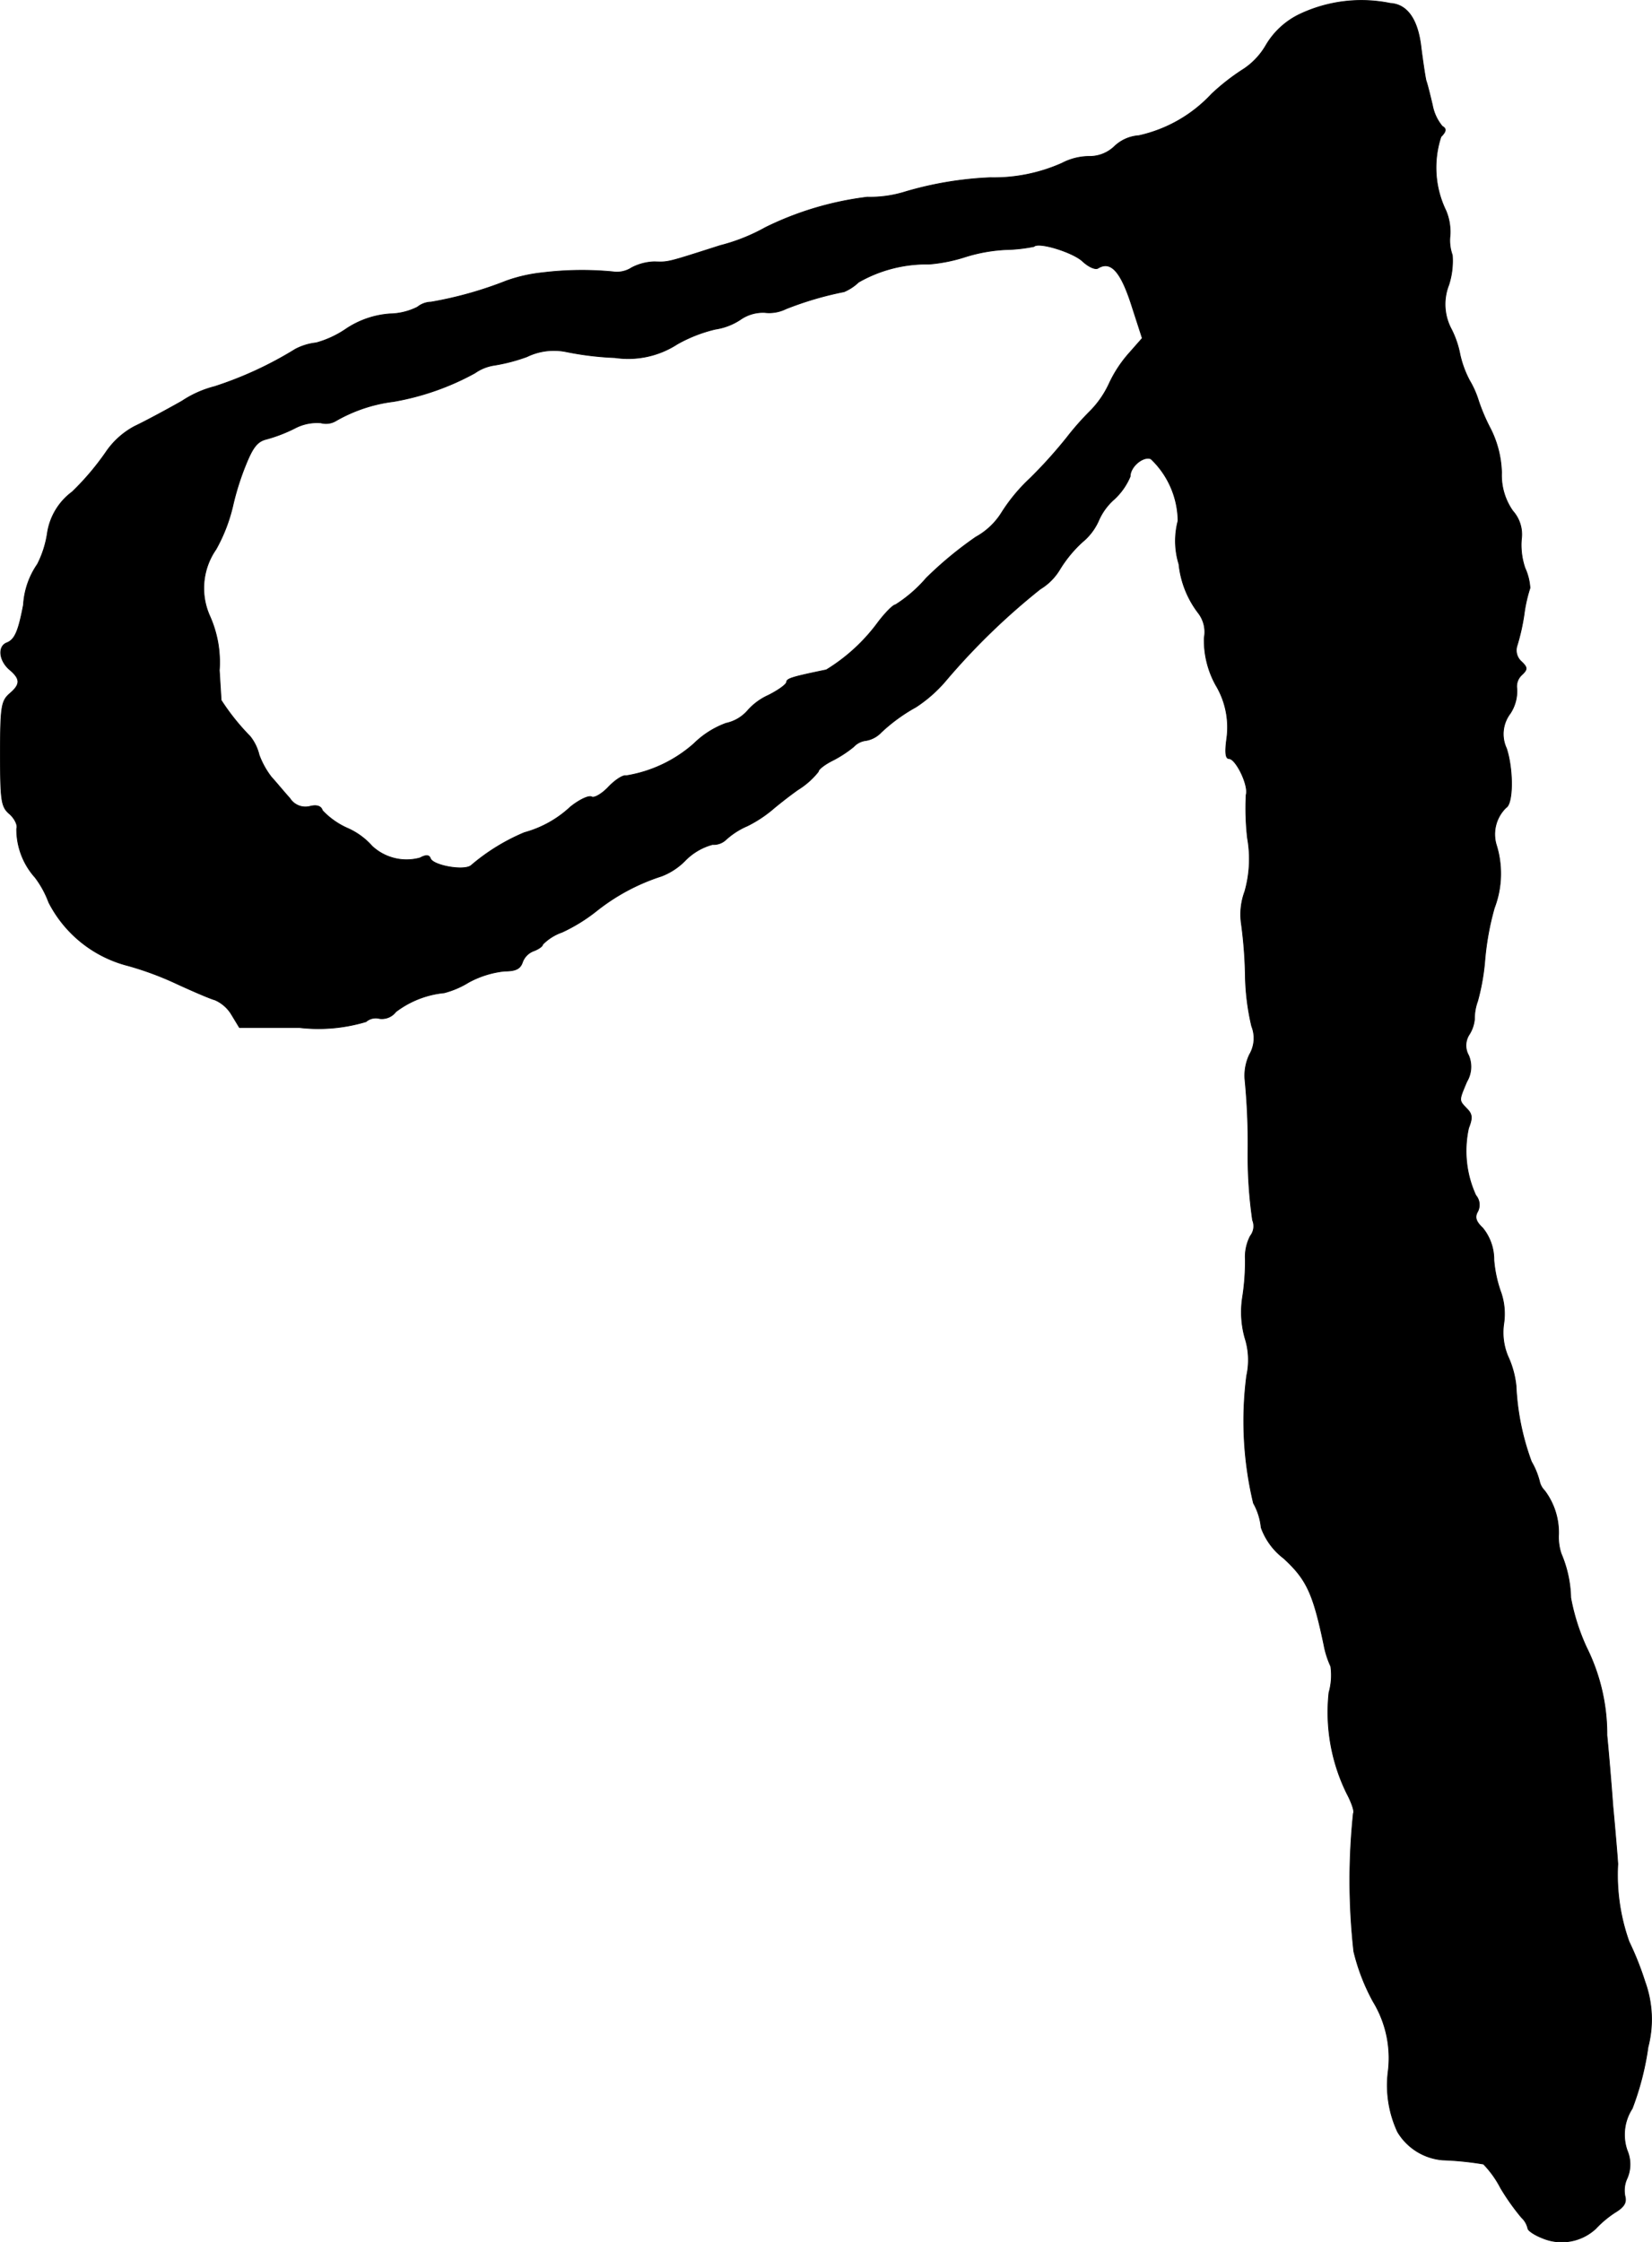 <?xml version="1.0" encoding="UTF-8"?>
<svg xmlns="http://www.w3.org/2000/svg"
     version="1.1"
     width="7.811mm"
     height="10.599mm"
     viewBox="0 0 22.141 30.045">
   <defs>
      <style type="text/css"><![CDATA[
      .a {
        stroke: #000;
        stroke-linecap: round;
        stroke-linejoin: round;
        stroke-width: 0.01px;
      }
    ]]></style>
   </defs>
   <path class="a"
         d="M17.425.189a1.05,1.05,0,0,0-.454.412.961.961,0,0,1-.297.321,2.894,2.894,0,0,0-.436.339,1.885,1.885,0,0,1-.975.557.523.523,0,0,0-.327.145.48.48,0,0,1-.345.133.797.797,0,0,0-.357.091,2.245,2.245,0,0,1-.963.194,4.71,4.71,0,0,0-1.133.188,1.583,1.583,0,0,1-.515.073,4.254,4.254,0,0,0-1.363.406,2.509,2.509,0,0,1-.606.242c-.721.23-.69.224-.884.218a.701.701,0,0,0-.303.079.364.364,0,0,1-.254.055,4.348,4.348,0,0,0-.939.012,2.089,2.089,0,0,0-.485.109,5.114,5.114,0,0,1-1.012.285.302.302,0,0,0-.182.067.858.858,0,0,1-.369.091,1.208,1.208,0,0,0-.594.206,1.332,1.332,0,0,1-.394.182.785.785,0,0,0-.279.085A4.968,4.968,0,0,1,2.876,5.18a1.424,1.424,0,0,0-.436.194c-.224.127-.509.279-.636.339a1.072,1.072,0,0,0-.388.351,3.59,3.59,0,0,1-.448.527.843.843,0,0,0-.333.551,1.357,1.357,0,0,1-.133.418,1.066,1.066,0,0,0-.188.545C.247,8.457.199,8.572.09,8.614c-.121.048-.103.236.036.357.151.127.151.2,0,.327-.109.097-.121.182-.121.806,0,.636.012.709.127.806.067.061.109.151.091.194a.968.968,0,0,0,.248.654,1.307,1.307,0,0,1,.182.333,1.651,1.651,0,0,0,1.06.848,4.217,4.217,0,0,1,.666.248c.212.097.436.194.503.212a.49.49,0,0,1,.224.2l.103.17h.806a2.214,2.214,0,0,0,.89-.079.2.2,0,0,1,.182-.042.235.235,0,0,0,.218-.091,1.28,1.28,0,0,1,.648-.254A1.201,1.201,0,0,0,6.28,13.163a1.29,1.29,0,0,1,.485-.151c.145,0,.206-.03.236-.115a.254.254,0,0,1,.157-.157c.061-.024.115-.061.115-.085a.675.675,0,0,1,.26-.164,2.28,2.28,0,0,0,.454-.279,2.751,2.751,0,0,1,.878-.472.889.889,0,0,0,.321-.212.806.806,0,0,1,.363-.212.239.239,0,0,0,.176-.061,1.022,1.022,0,0,1,.291-.188,1.696,1.696,0,0,0,.327-.212c.048-.042.206-.17.351-.273a1.055,1.055,0,0,0,.273-.242c0-.03.085-.097.194-.151a1.586,1.586,0,0,0,.279-.182.268.268,0,0,1,.17-.085.368.368,0,0,0,.2-.109,2.301,2.301,0,0,1,.466-.339,1.862,1.862,0,0,0,.388-.339,9.079,9.079,0,0,1,1.278-1.242.765.765,0,0,0,.26-.26,1.695,1.695,0,0,1,.303-.369.774.774,0,0,0,.218-.285.811.811,0,0,1,.212-.291.873.873,0,0,0,.212-.303c0-.133.176-.279.279-.236a1.165,1.165,0,0,1,.363.83,1.059,1.059,0,0,0,.012.581,1.293,1.293,0,0,0,.26.654.416.416,0,0,1,.079.333,1.243,1.243,0,0,0,.157.636,1.096,1.096,0,0,1,.145.715c-.024.176-.018.267.03.267.091,0,.267.357.23.485a3.506,3.506,0,0,0,.018.581,1.592,1.592,0,0,1-.036.715.882.882,0,0,0-.048.418,5.864,5.864,0,0,1,.055.703,3.18,3.18,0,0,0,.085.684.433.433,0,0,1-.03.382.659.659,0,0,0-.061.321,8.889,8.889,0,0,1,.042.951,6.019,6.019,0,0,0,.061.945.212.212,0,0,1-.03.212.608.608,0,0,0-.067.315,3.136,3.136,0,0,1-.036.497,1.29,1.29,0,0,0,.03.551.973.973,0,0,1,.024.509,4.727,4.727,0,0,0,.091,1.708.834.834,0,0,1,.103.327.895.895,0,0,0,.303.412c.309.285.394.472.539,1.163a1.205,1.205,0,0,0,.091.285.844.844,0,0,1-.024.351,2.46,2.46,0,0,0,.242,1.357c.067.127.103.242.085.26a8.577,8.577,0,0,0,.006,1.853,2.706,2.706,0,0,0,.26.672,1.454,1.454,0,0,1,.2.939,1.479,1.479,0,0,0,.127.806.778.778,0,0,0,.606.376,4.152,4.152,0,0,1,.545.055,1.357,1.357,0,0,1,.23.321,3.081,3.081,0,0,0,.279.394.286.286,0,0,1,.085.145c0,.03.091.091.2.133a.669.669,0,0,0,.709-.127,1.411,1.411,0,0,1,.26-.218c.121-.073.157-.133.133-.218a.382.382,0,0,1,.03-.242.471.471,0,0,0,0-.369.643.643,0,0,1,.067-.563,3.756,3.756,0,0,0,.212-.824,1.479,1.479,0,0,0-.042-.878,4.027,4.027,0,0,0-.212-.533,2.661,2.661,0,0,1-.151-1.042c-.006-.103-.036-.454-.067-.787-.024-.333-.061-.757-.079-.939a2.606,2.606,0,0,0-.273-1.175,2.813,2.813,0,0,1-.212-.666,1.589,1.589,0,0,0-.127-.588.7.7,0,0,1-.036-.26.929.929,0,0,0-.188-.588.254.254,0,0,1-.067-.121,1.02,1.02,0,0,0-.109-.267,3.373,3.373,0,0,1-.206-1.018,1.25,1.25,0,0,0-.109-.394.823.823,0,0,1-.055-.442.887.887,0,0,0-.036-.406,1.68,1.68,0,0,1-.097-.442.668.668,0,0,0-.151-.43c-.091-.085-.109-.145-.067-.218a.195.195,0,0,0-.024-.218,1.424,1.424,0,0,1-.097-.902c.055-.139.048-.188-.024-.26-.109-.115-.109-.103,0-.363a.387.387,0,0,0,.024-.351.269.269,0,0,1,.012-.285.466.466,0,0,0,.067-.2.692.692,0,0,1,.042-.242,2.972,2.972,0,0,0,.097-.551,3.724,3.724,0,0,1,.127-.697,1.29,1.29,0,0,0,.024-.854.497.497,0,0,1,.133-.491c.097-.055.097-.515.006-.793a.454.454,0,0,1,.048-.466.543.543,0,0,0,.091-.333.209.209,0,0,1,.061-.182c.085-.079.085-.103-.006-.188a.202.202,0,0,1-.055-.2,2.808,2.808,0,0,0,.097-.43,1.958,1.958,0,0,1,.079-.351.752.752,0,0,0-.067-.267.951.951,0,0,1-.048-.388.47.47,0,0,0-.115-.376.833.833,0,0,1-.151-.515,1.386,1.386,0,0,0-.164-.618,2.54,2.54,0,0,1-.145-.345,1.263,1.263,0,0,0-.121-.273,1.386,1.386,0,0,1-.127-.345,1.27,1.27,0,0,0-.115-.339.707.707,0,0,1-.036-.594,1.049,1.049,0,0,0,.048-.4.582.582,0,0,1-.03-.267.74.74,0,0,0-.055-.327,1.321,1.321,0,0,1-.067-.993c.073-.073.073-.109.018-.139a.619.619,0,0,1-.133-.285c-.03-.127-.067-.279-.085-.327-.012-.048-.042-.248-.067-.442-.042-.382-.188-.581-.412-.594A1.934,1.934,0,0,0,17.425.189ZM14.511,3.502c.079.073.17.115.206.091.17-.103.303.042.448.491l.145.448-.176.2a1.674,1.674,0,0,0-.267.406,1.297,1.297,0,0,1-.254.369,3.679,3.679,0,0,0-.315.357,6.327,6.327,0,0,1-.491.545,2.312,2.312,0,0,0-.382.46.942.942,0,0,1-.345.327,4.985,4.985,0,0,0-.666.551,1.841,1.841,0,0,1-.412.357c-.03,0-.133.103-.23.23a2.436,2.436,0,0,1-.697.642c-.436.091-.533.115-.533.164,0,.03-.109.109-.242.176a.819.819,0,0,0-.285.212.532.532,0,0,1-.285.164,1.205,1.205,0,0,0-.43.273,1.803,1.803,0,0,1-.909.43c-.042-.012-.151.061-.236.151s-.188.151-.224.133c-.036-.024-.164.036-.285.133a1.47,1.47,0,0,1-.618.345,2.704,2.704,0,0,0-.709.436c-.085.085-.521.006-.551-.091-.018-.048-.061-.048-.139-.006a.678.678,0,0,1-.642-.157.956.956,0,0,0-.333-.242,1.035,1.035,0,0,1-.333-.236c-.018-.061-.079-.079-.17-.055a.247.247,0,0,1-.267-.109c-.067-.073-.176-.206-.248-.285a1.122,1.122,0,0,1-.164-.297.635.635,0,0,0-.121-.248,3.048,3.048,0,0,1-.388-.485c0-.018-.012-.2-.024-.4A1.515,1.515,0,0,0,2.809,8.251a.912.912,0,0,1,.085-.89,2.215,2.215,0,0,0,.224-.575,3.59,3.59,0,0,1,.17-.545c.097-.242.157-.327.285-.357a2.033,2.033,0,0,0,.376-.145.639.639,0,0,1,.351-.073.261.261,0,0,0,.206-.03A2.06,2.06,0,0,1,5.275,5.38a3.503,3.503,0,0,0,1.09-.382.606.606,0,0,1,.254-.103,2.366,2.366,0,0,0,.442-.115.829.829,0,0,1,.527-.067,4.079,4.079,0,0,0,.654.079,1.21,1.21,0,0,0,.836-.182A1.952,1.952,0,0,1,9.587,4.411a.829.829,0,0,0,.333-.127.53.53,0,0,1,.327-.097.506.506,0,0,0,.285-.048,4.455,4.455,0,0,1,.781-.23A.649.649,0,0,0,11.507,3.781a1.834,1.834,0,0,1,.945-.242,2.127,2.127,0,0,0,.485-.097,2.159,2.159,0,0,1,.539-.097,2.15,2.15,0,0,0,.382-.042C13.918,3.236,14.384,3.381,14.511,3.502Z"/>
</svg>
